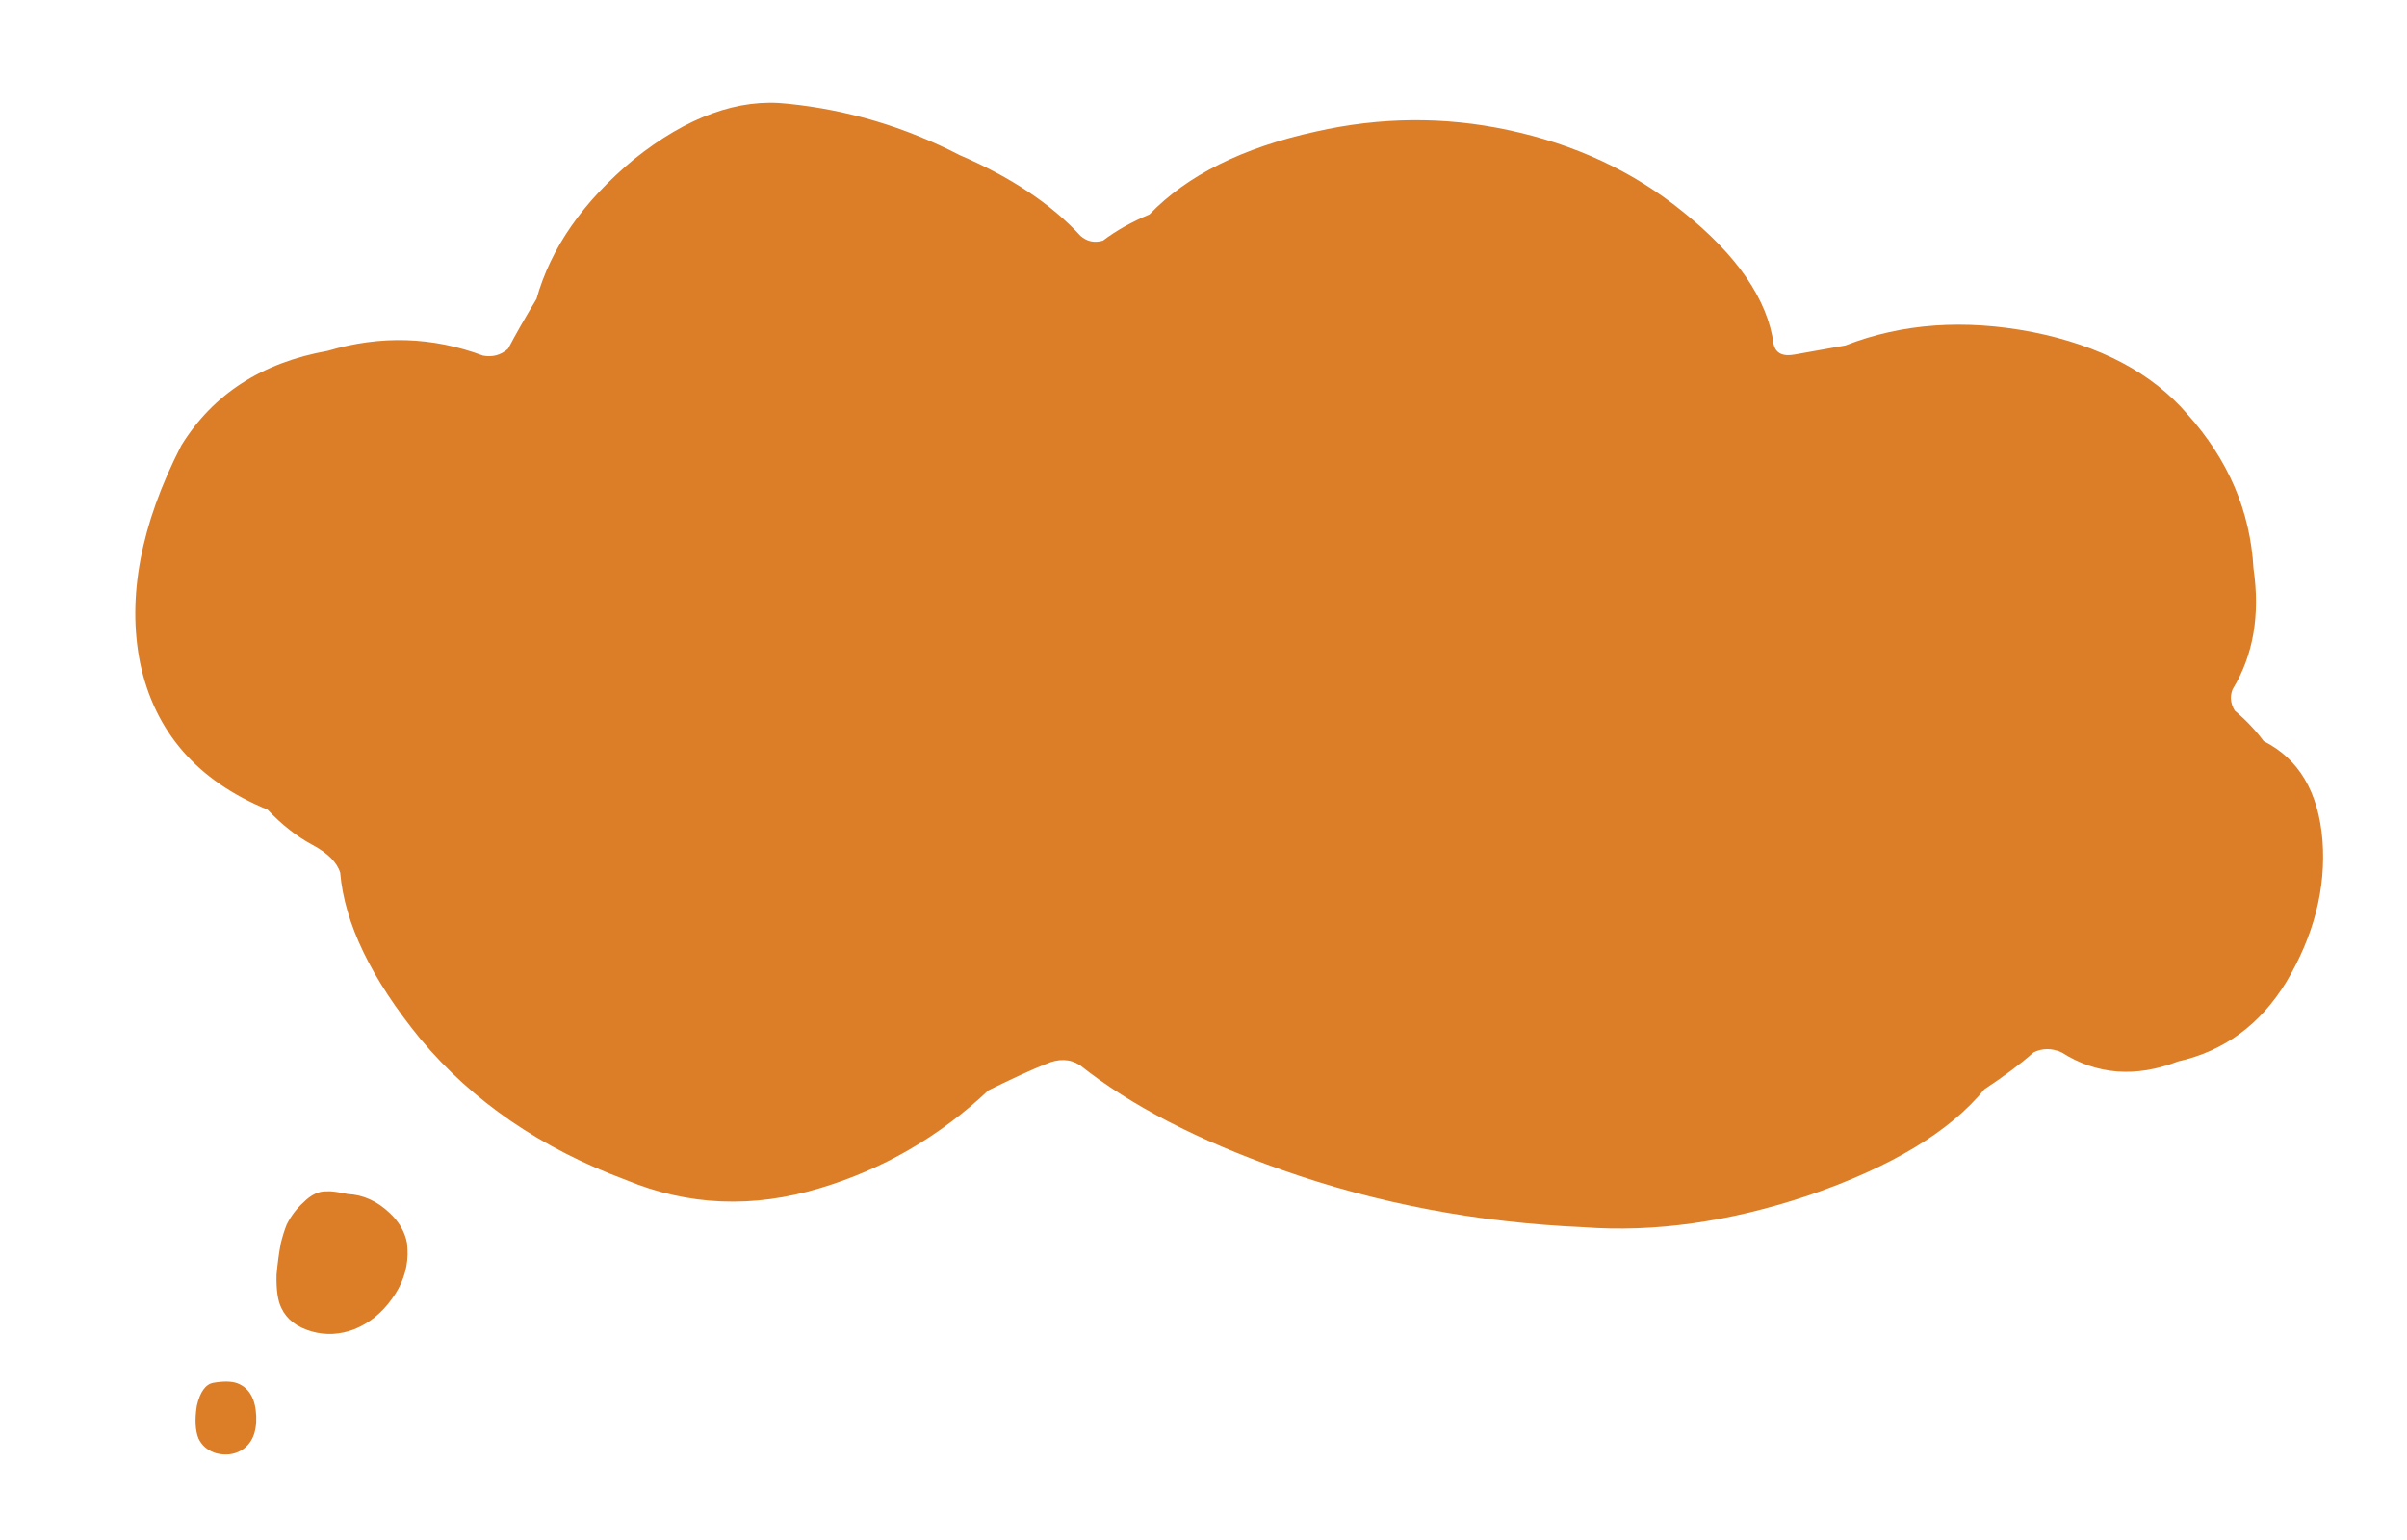 <svg xmlns="http://www.w3.org/2000/svg" preserveAspectRatio="none" width="225" height="144"><path fill="#DC7D28" d="M167.75 33.15q-1.65.3-1.95-.95-.85-6.3-8.55-12.45-6.9-5.6-16.3-7.6-8.9-1.9-17.95.15-10.25 2.25-15.55 7.75-2.5 1.05-4.35 2.45-1.2.35-2.1-.45-4.1-4.45-11.3-7.55-7.65-3.95-16.05-4.8-6.9-.8-14.4 5.2-7.1 5.9-9.1 13.05-1.6 2.65-2.65 4.65-1 .9-2.35.65-7.1-2.65-14.5-.45-9.25 1.65-13.7 8.85-5.7 11.1-3.85 20.35 2.05 9.65 11.9 13.7 2.05 2.15 4.2 3.3 2.15 1.15 2.6 2.6.6 7.1 7.5 15.55 7.3 8.75 19.25 13.2 8.7 3.6 18.1.75 8.85-2.65 15.75-9.15 3.45-1.7 5.35-2.45 1.8-.8 3.2.1 7.1 5.65 18.9 9.8 13.3 4.7 28.15 5.35 9.95.75 21-2.95 11.65-4 16.5-9.95 2.8-1.85 4.6-3.45 1.25-.6 2.6 0 4.95 3.15 10.9.85 6.45-1.45 10.1-7.4 3.9-6.55 3.4-13.25-.55-6.8-5.5-9.3-1.15-1.55-2.7-2.85-.6-1-.2-2 2.9-4.75 1.95-11.3-.45-8.05-6.2-14.45-4.95-5.75-14.45-7.65-9.55-1.85-17.5 1.25-3.05.55-4.75.85zM19.95 129.3q-1.1.2-1.55 2.15-.3 1.9.15 3.05.5 1.05 1.7 1.4 1.25.3 2.25-.25 1.55-.9 1.45-3.25-.1-2.4-1.75-3.05-.8-.3-2.25-.05zM26.25 116.25q-.25 1.3-.4 2.95-.05 2.1.45 3.1.75 1.6 2.85 2.2 1.95.55 3.95-.2 2.1-.85 3.5-2.8 1.45-1.95 1.5-4.2 0-.55-.05-1.05-.3-1.6-1.65-2.85-1.75-1.65-3.9-1.75-1.4-.3-1.95-.25-1.1-.05-2.15 1-1 .9-1.6 2.1-.3.75-.55 1.75z"/></svg>
